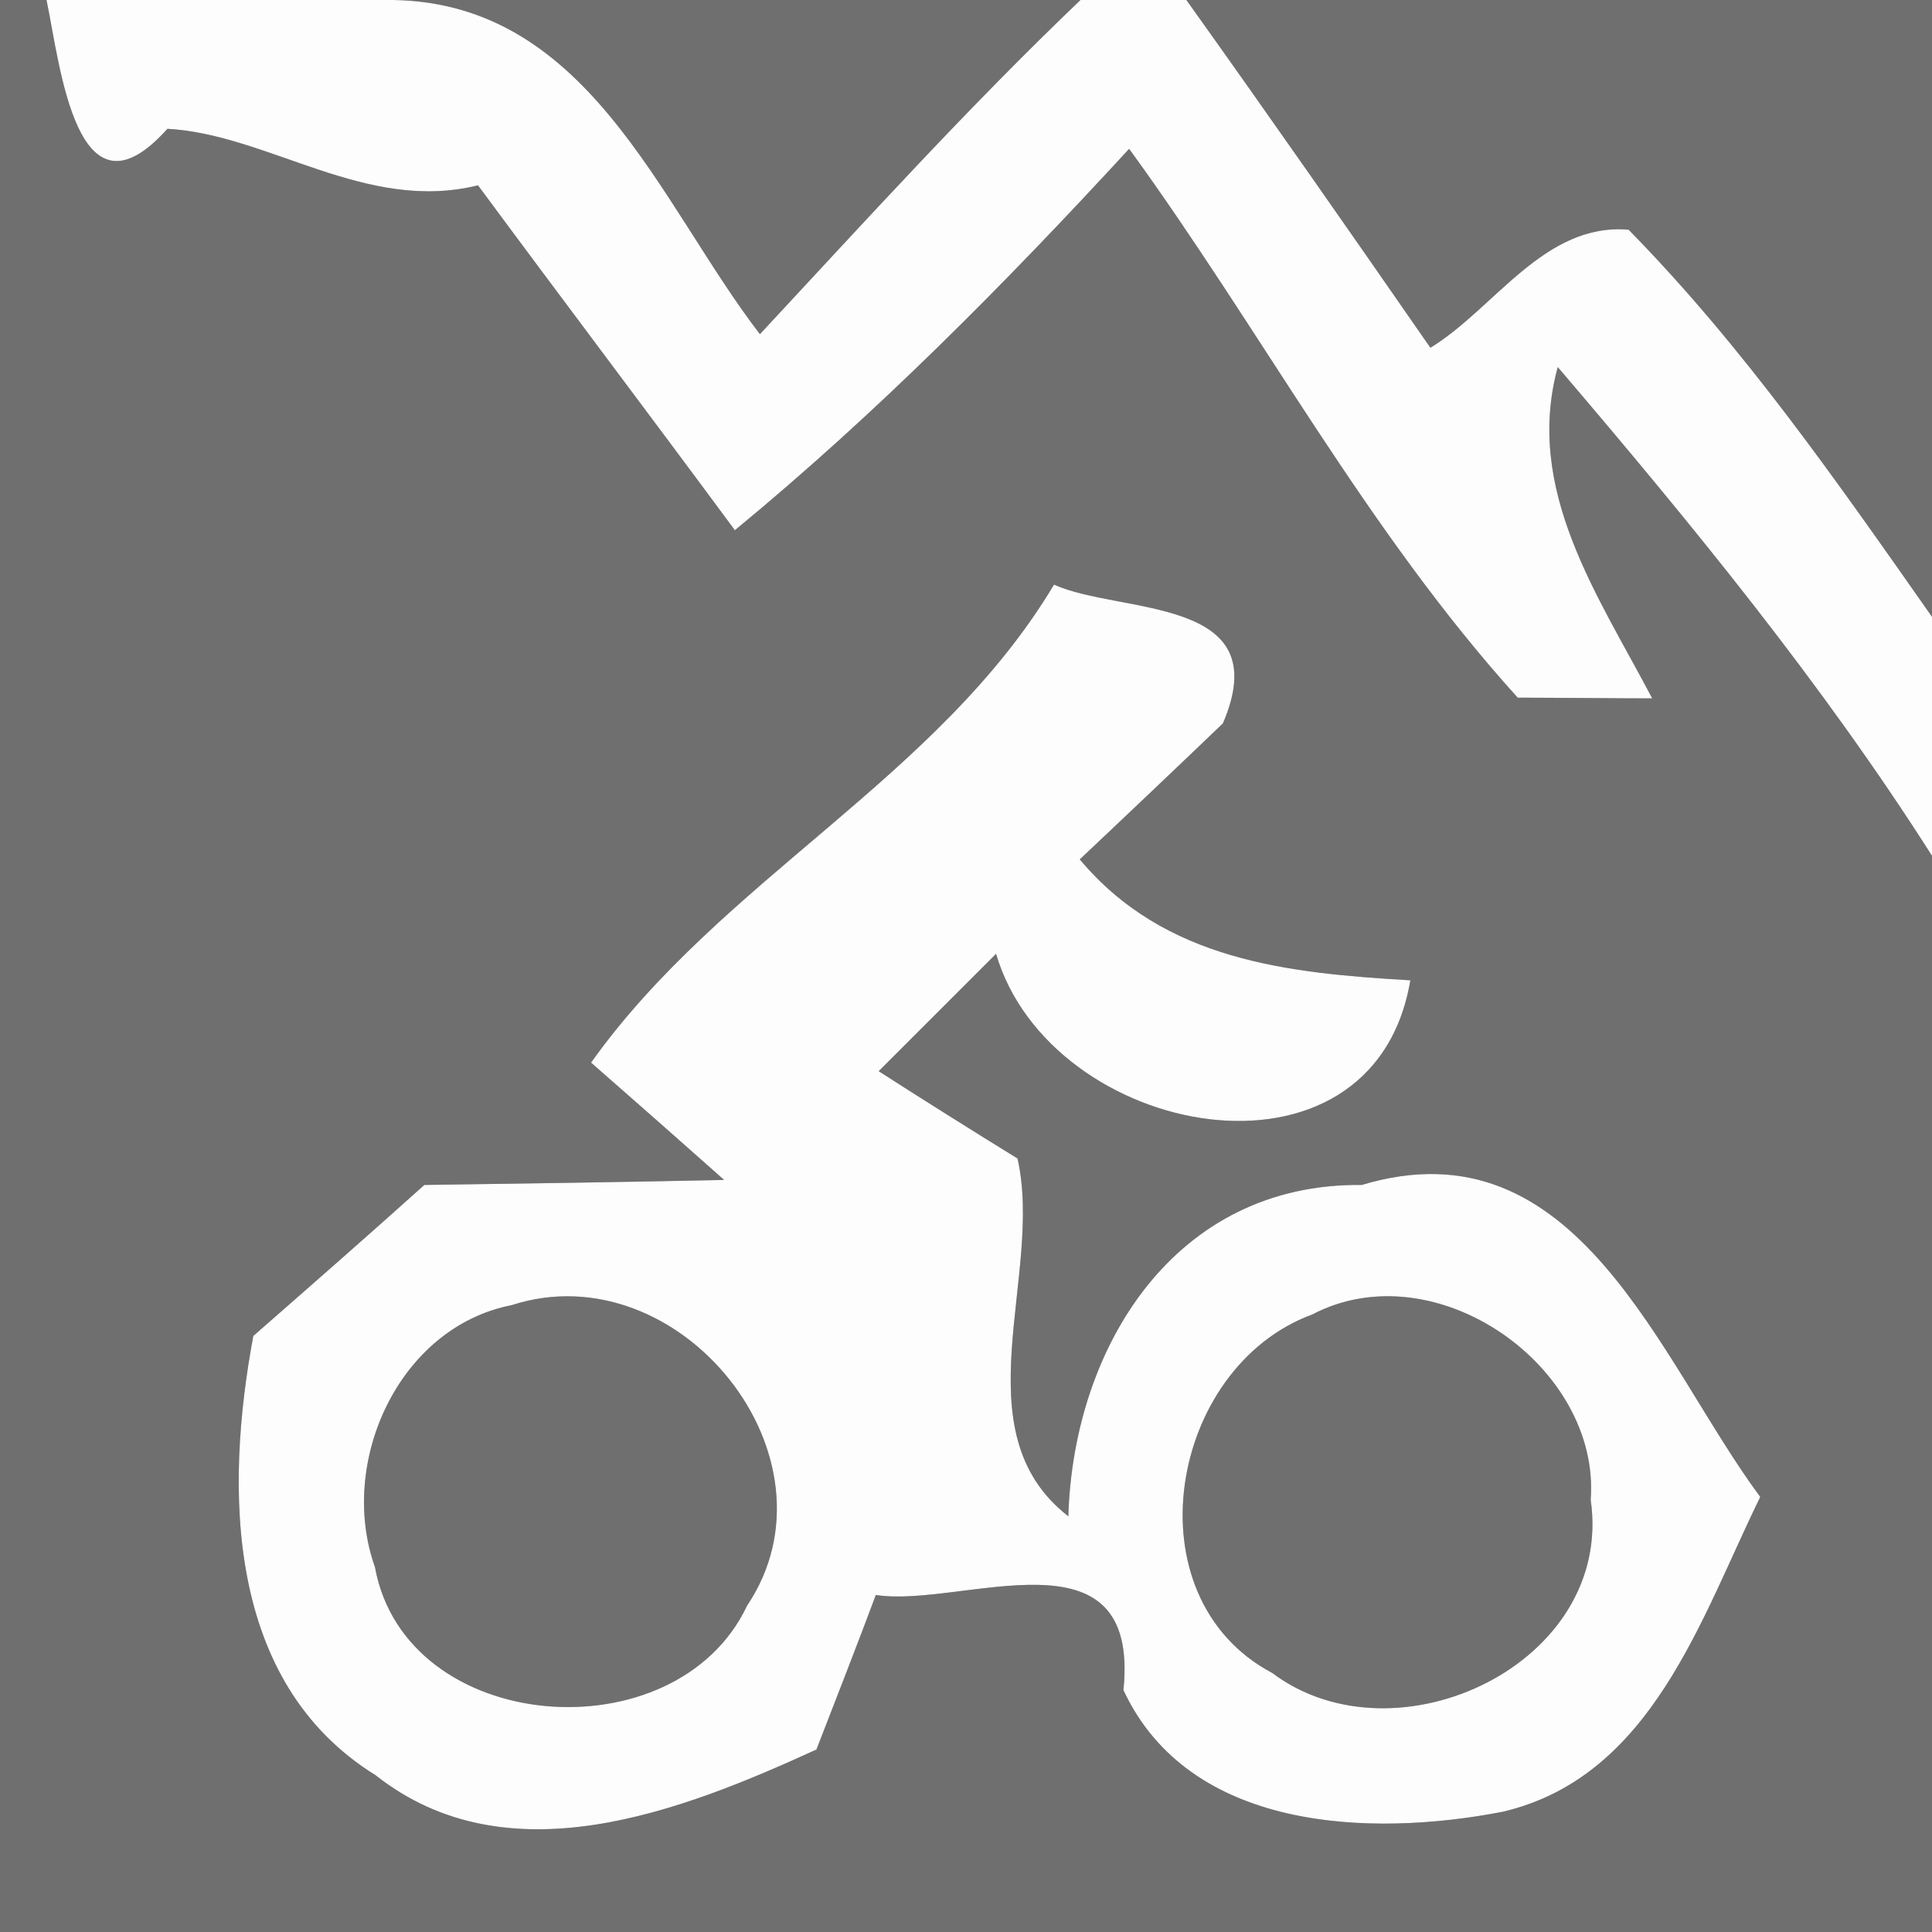 <?xml version="1.0" encoding="UTF-8" ?>
<!DOCTYPE svg PUBLIC "-//W3C//DTD SVG 1.1//EN" "http://www.w3.org/Graphics/SVG/1.1/DTD/svg11.dtd">
<svg width="27pt" height="27pt" viewBox="0 0 27 27" version="1.1" xmlns="http://www.w3.org/2000/svg">
<rect x="0" y="0" width="27" height="27" fill="#333333" stroke="none"/>
<g id="#6f6f6fff">
<path fill="#6f6f6f" opacity="1.00" d=" M 0.00 0.00 L 0.65 0.00 C 0.84 0.91 1.07 3.22 2.34 1.80 C 3.76 1.88 5.11 2.98 6.68 2.59 C 7.87 4.20 9.08 5.80 10.27 7.41 C 12.25 5.78 14.05 3.96 15.78 2.08 C 17.62 4.61 19.10 7.42 21.21 9.75 C 21.68 9.75 22.62 9.76 23.09 9.76 C 22.34 8.33 21.30 6.85 21.77 5.13 C 23.63 7.31 25.46 9.54 27.00 11.96 L 27.00 27.00 L 0.00 27.00 L 0.00 0.00 M 14.73 8.17 C 13.11 10.88 10.09 12.28 8.26 14.85 C 8.73 15.26 9.66 16.08 10.12 16.49 C 8.72 16.52 7.33 16.54 5.93 16.56 C 5.14 17.27 4.34 17.97 3.54 18.67 C 3.14 20.81 3.15 23.51 5.25 24.81 C 7.10 26.27 9.53 25.31 11.41 24.45 C 11.62 23.91 12.04 22.83 12.24 22.29 C 13.43 22.48 15.94 21.28 15.70 23.62 C 16.62 25.59 19.14 25.68 21.00 25.32 C 23.09 24.83 23.77 22.61 24.60 20.92 C 23.19 19.02 22.05 15.65 19.03 16.56 C 16.42 16.53 15.00 18.82 14.93 21.19 C 13.40 20.00 14.59 17.82 14.22 16.19 C 13.73 15.89 12.76 15.28 12.28 14.97 C 12.69 14.56 13.51 13.74 13.92 13.33 C 14.68 15.92 19.19 16.78 19.71 13.70 C 18.01 13.60 16.28 13.43 15.09 12.01 C 15.59 11.54 16.59 10.59 17.09 10.11 C 17.86 8.32 15.66 8.59 14.73 8.17 Z" />
<path fill="#6f6f6f" opacity="1.00" d=" M 5.34 0.00 L 15.10 0.00 C 13.54 1.49 12.09 3.09 10.62 4.67 C 9.19 2.81 8.20 -0.06 5.34 0.00 Z" />
<path fill="#6f6f6f" opacity="1.00" d=" M 16.58 0.00 L 27.00 0.00 L 27.00 8.62 C 25.68 6.74 24.37 4.85 22.76 3.21 C 21.58 3.11 20.89 4.31 19.99 4.86 C 18.86 3.23 17.73 1.61 16.58 0.00 Z" />
<path fill="#6f6f6f" opacity="1.00" d=" M 7.15 18.24 C 9.49 17.48 11.83 20.37 10.44 22.44 C 9.45 24.54 5.67 24.26 5.24 21.90 C 4.72 20.44 5.57 18.55 7.15 18.24 Z" />
<path fill="#6f6f6f" opacity="1.00" d=" M 18.34 18.37 C 20.06 17.47 22.37 19.10 22.23 20.96 C 22.56 23.25 19.51 24.68 17.78 23.38 C 15.78 22.32 16.33 19.11 18.34 18.37 Z" />
</g>
<g id="#fdfdfdff">
<path fill="#fdfdfd" opacity="1.00" d=" M 0.65 0.00 L 5.34 0.00 C 8.20 -0.06 9.19 2.81 10.62 4.67 C 12.09 3.09 13.54 1.49 15.10 0.00 L 16.58 0.00 C 17.73 1.61 18.86 3.23 19.99 4.86 C 20.89 4.31 21.58 3.11 22.76 3.21 C 24.37 4.85 25.68 6.74 27.00 8.62 L 27.00 11.96 C 25.46 9.54 23.63 7.31 21.77 5.13 C 21.30 6.85 22.34 8.33 23.09 9.76 C 22.62 9.76 21.68 9.75 21.21 9.75 C 19.10 7.42 17.62 4.61 15.78 2.08 C 14.05 3.96 12.25 5.78 10.27 7.41 C 9.08 5.80 7.87 4.20 6.68 2.59 C 5.11 2.98 3.76 1.88 2.34 1.80 C 1.07 3.22 0.84 0.91 0.65 0.00 Z" />
<path fill="#fdfdfd" opacity="1.00" d=" M 14.73 8.17 C 15.66 8.59 17.86 8.32 17.09 10.11 C 16.59 10.59 15.59 11.54 15.09 12.01 C 16.28 13.43 18.01 13.60 19.71 13.70 C 19.19 16.78 14.68 15.92 13.92 13.33 C 13.51 13.74 12.69 14.56 12.28 14.97 C 12.76 15.28 13.73 15.89 14.22 16.19 C 14.59 17.82 13.40 20.00 14.93 21.19 C 15.00 18.82 16.42 16.53 19.03 16.56 C 22.05 15.65 23.19 19.02 24.60 20.92 C 23.77 22.61 23.09 24.83 21.00 25.32 C 19.14 25.68 16.62 25.59 15.70 23.62 C 15.94 21.28 13.43 22.48 12.24 22.29 C 12.04 22.83 11.62 23.91 11.41 24.45 C 9.53 25.31 7.10 26.27 5.25 24.81 C 3.15 23.51 3.14 20.81 3.54 18.67 C 4.34 17.97 5.14 17.27 5.93 16.56 C 7.33 16.54 8.72 16.52 10.12 16.49 C 9.66 16.08 8.73 15.26 8.26 14.85 C 10.09 12.28 13.11 10.88 14.73 8.17 M 7.15 18.24 C 5.57 18.55 4.72 20.44 5.24 21.90 C 5.67 24.26 9.45 24.54 10.44 22.44 C 11.83 20.37 9.49 17.48 7.15 18.24 M 18.34 18.37 C 16.33 19.11 15.78 22.32 17.78 23.38 C 19.51 24.68 22.56 23.25 22.23 20.96 C 22.37 19.10 20.06 17.47 18.34 18.37 Z" />
</g>
</svg>
